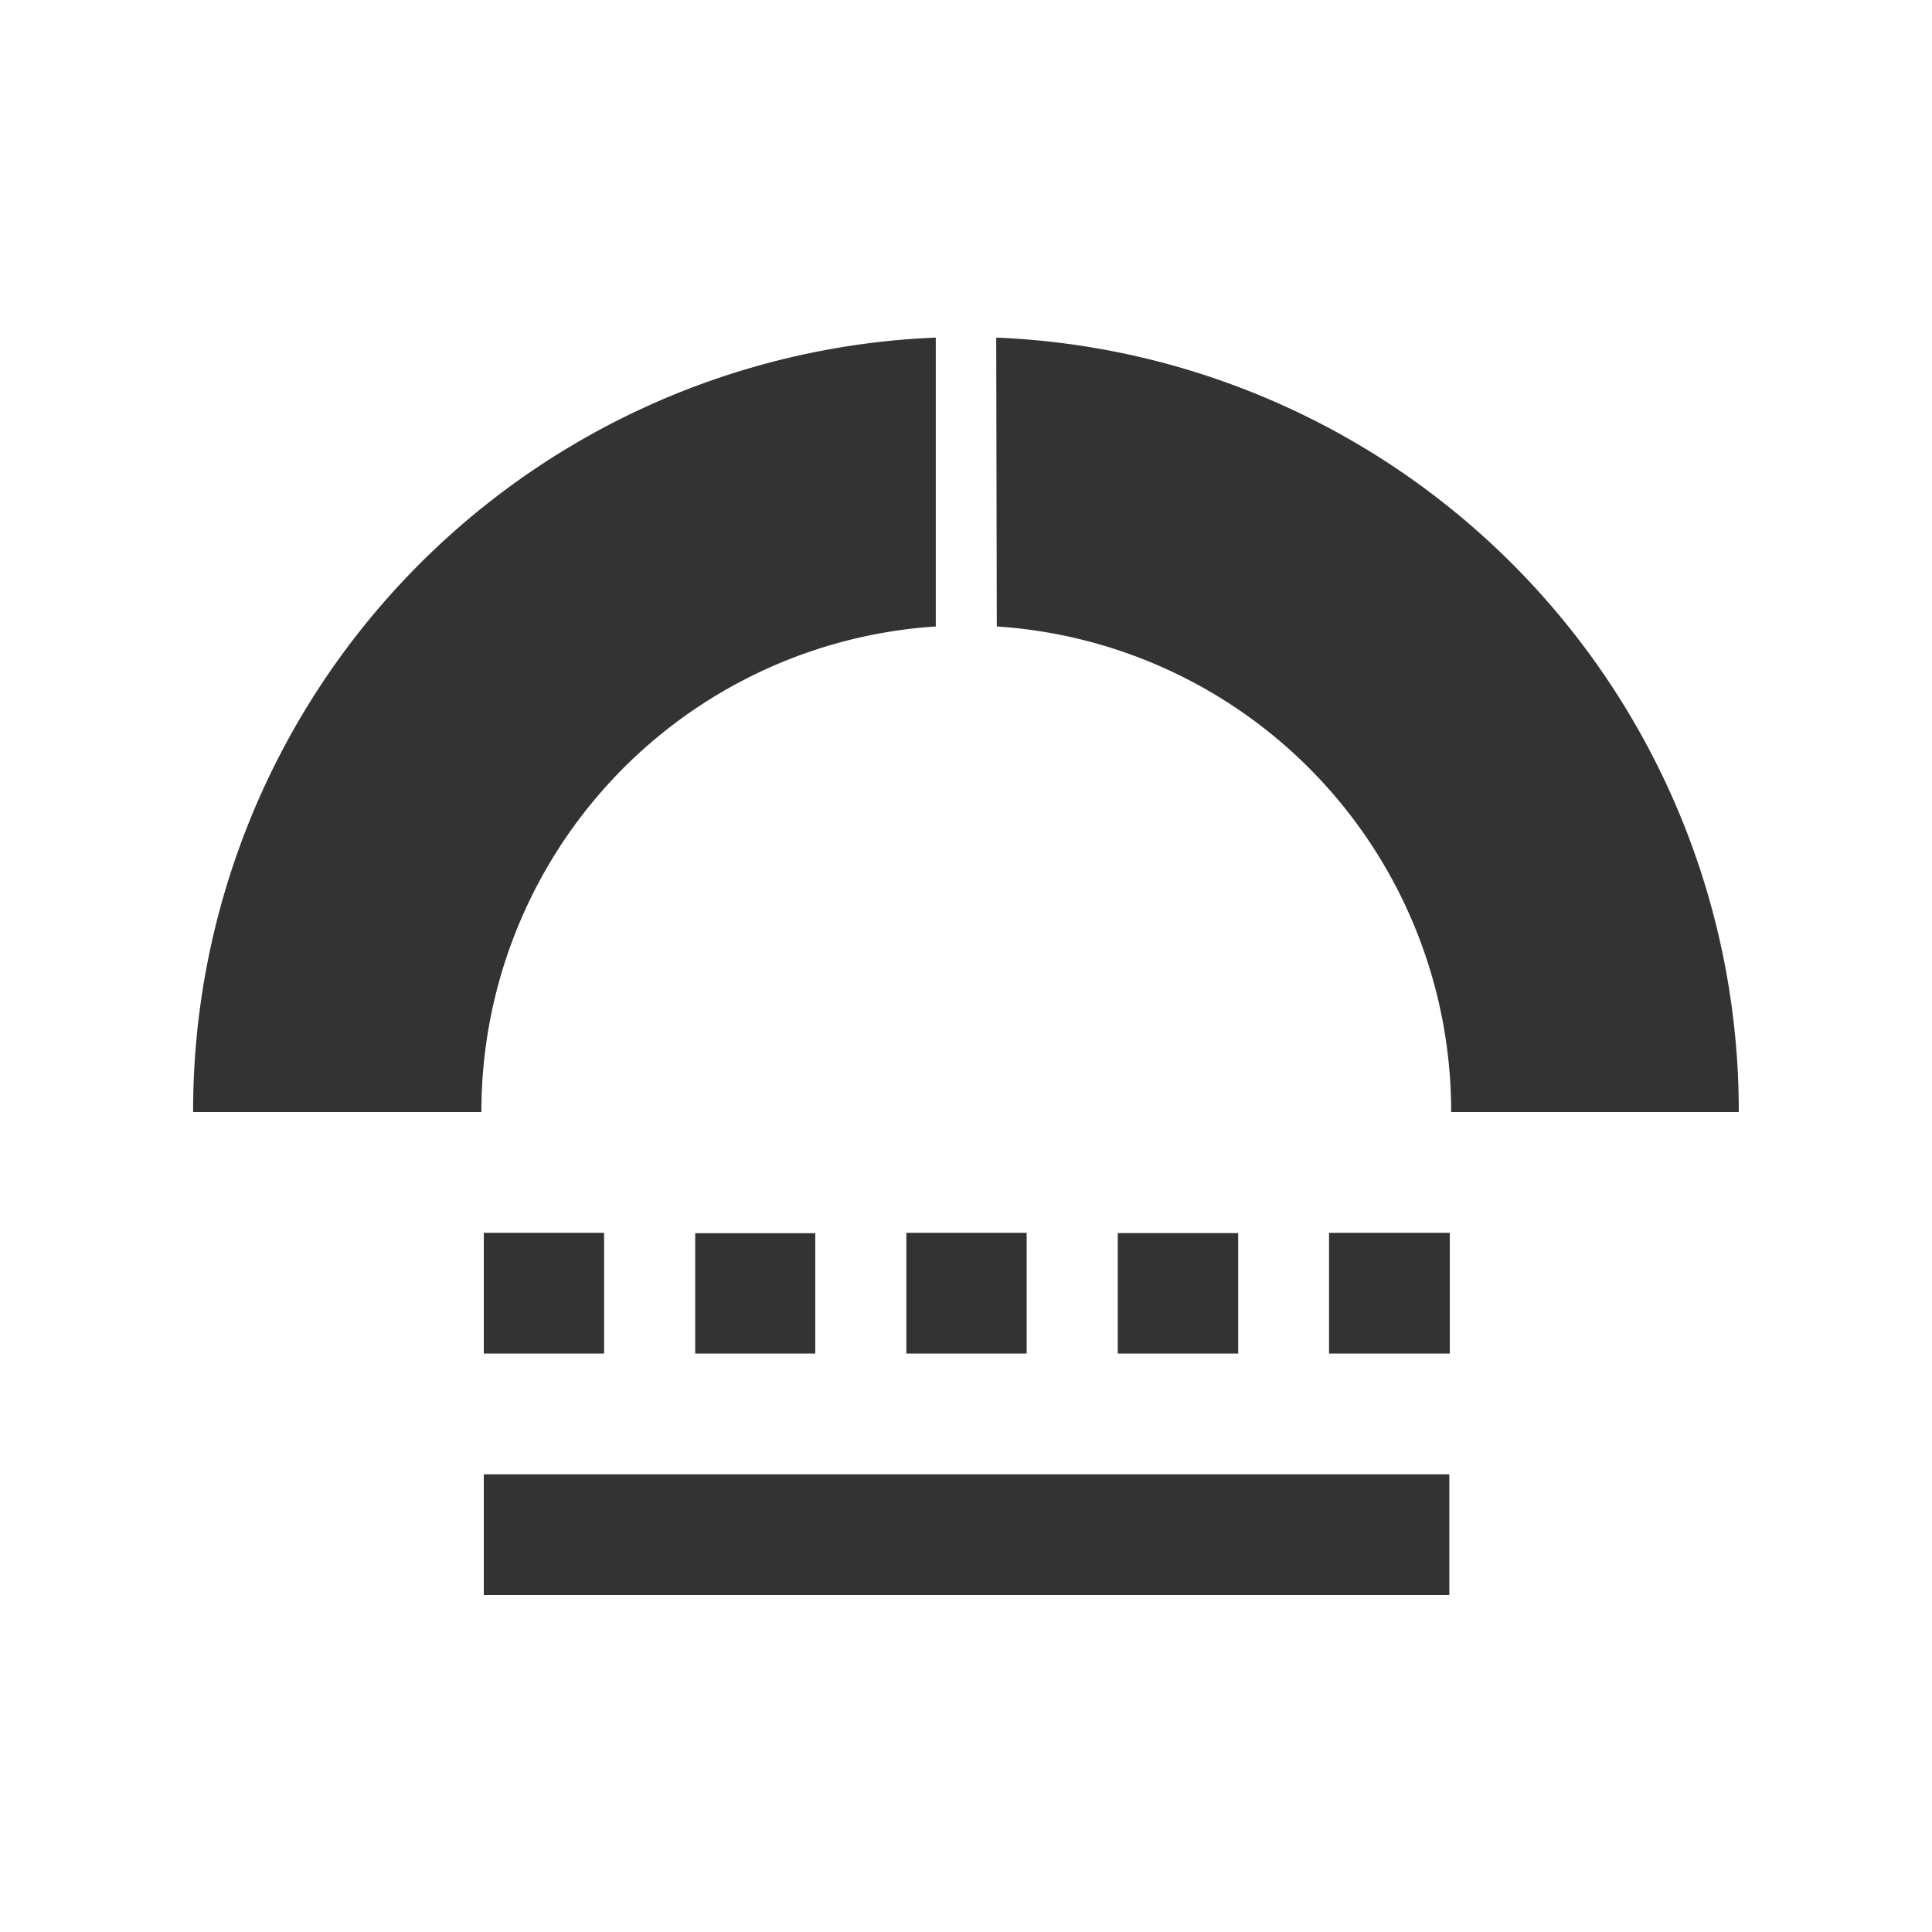 <svg xmlns="http://www.w3.org/2000/svg" id="Capa_1" data-name="Capa 1" viewBox="0 0 170.08 170.08"><rect x="0" y="0" width="170.08" height="170.08" fill="#333333" stroke="none"/><defs><style>.cls-1{fill:#fff;}</style></defs><title>teatro-2</title><path class="cls-1" d="M170.08,170.08V0H0V170.08Zm-42.49-29.66h-85V129.79h85Zm-85-21.26V108.53H53.18v10.63Zm18.61,0v-10.6H71.77v10.6Zm18.59,0V108.53H90.38v10.63Zm18.61,0V108.55H109v10.61Zm29.23,0H117V108.53h10.63ZM87.7,29.72A68.14,68.14,0,0,1,153.07,97.9H127.75a42.79,42.79,0,0,0-40-42.75Zm-5.32,0V55.15a42.78,42.78,0,0,0-40,42.75H17A68.14,68.14,0,0,1,82.38,29.72Z"></path></svg>